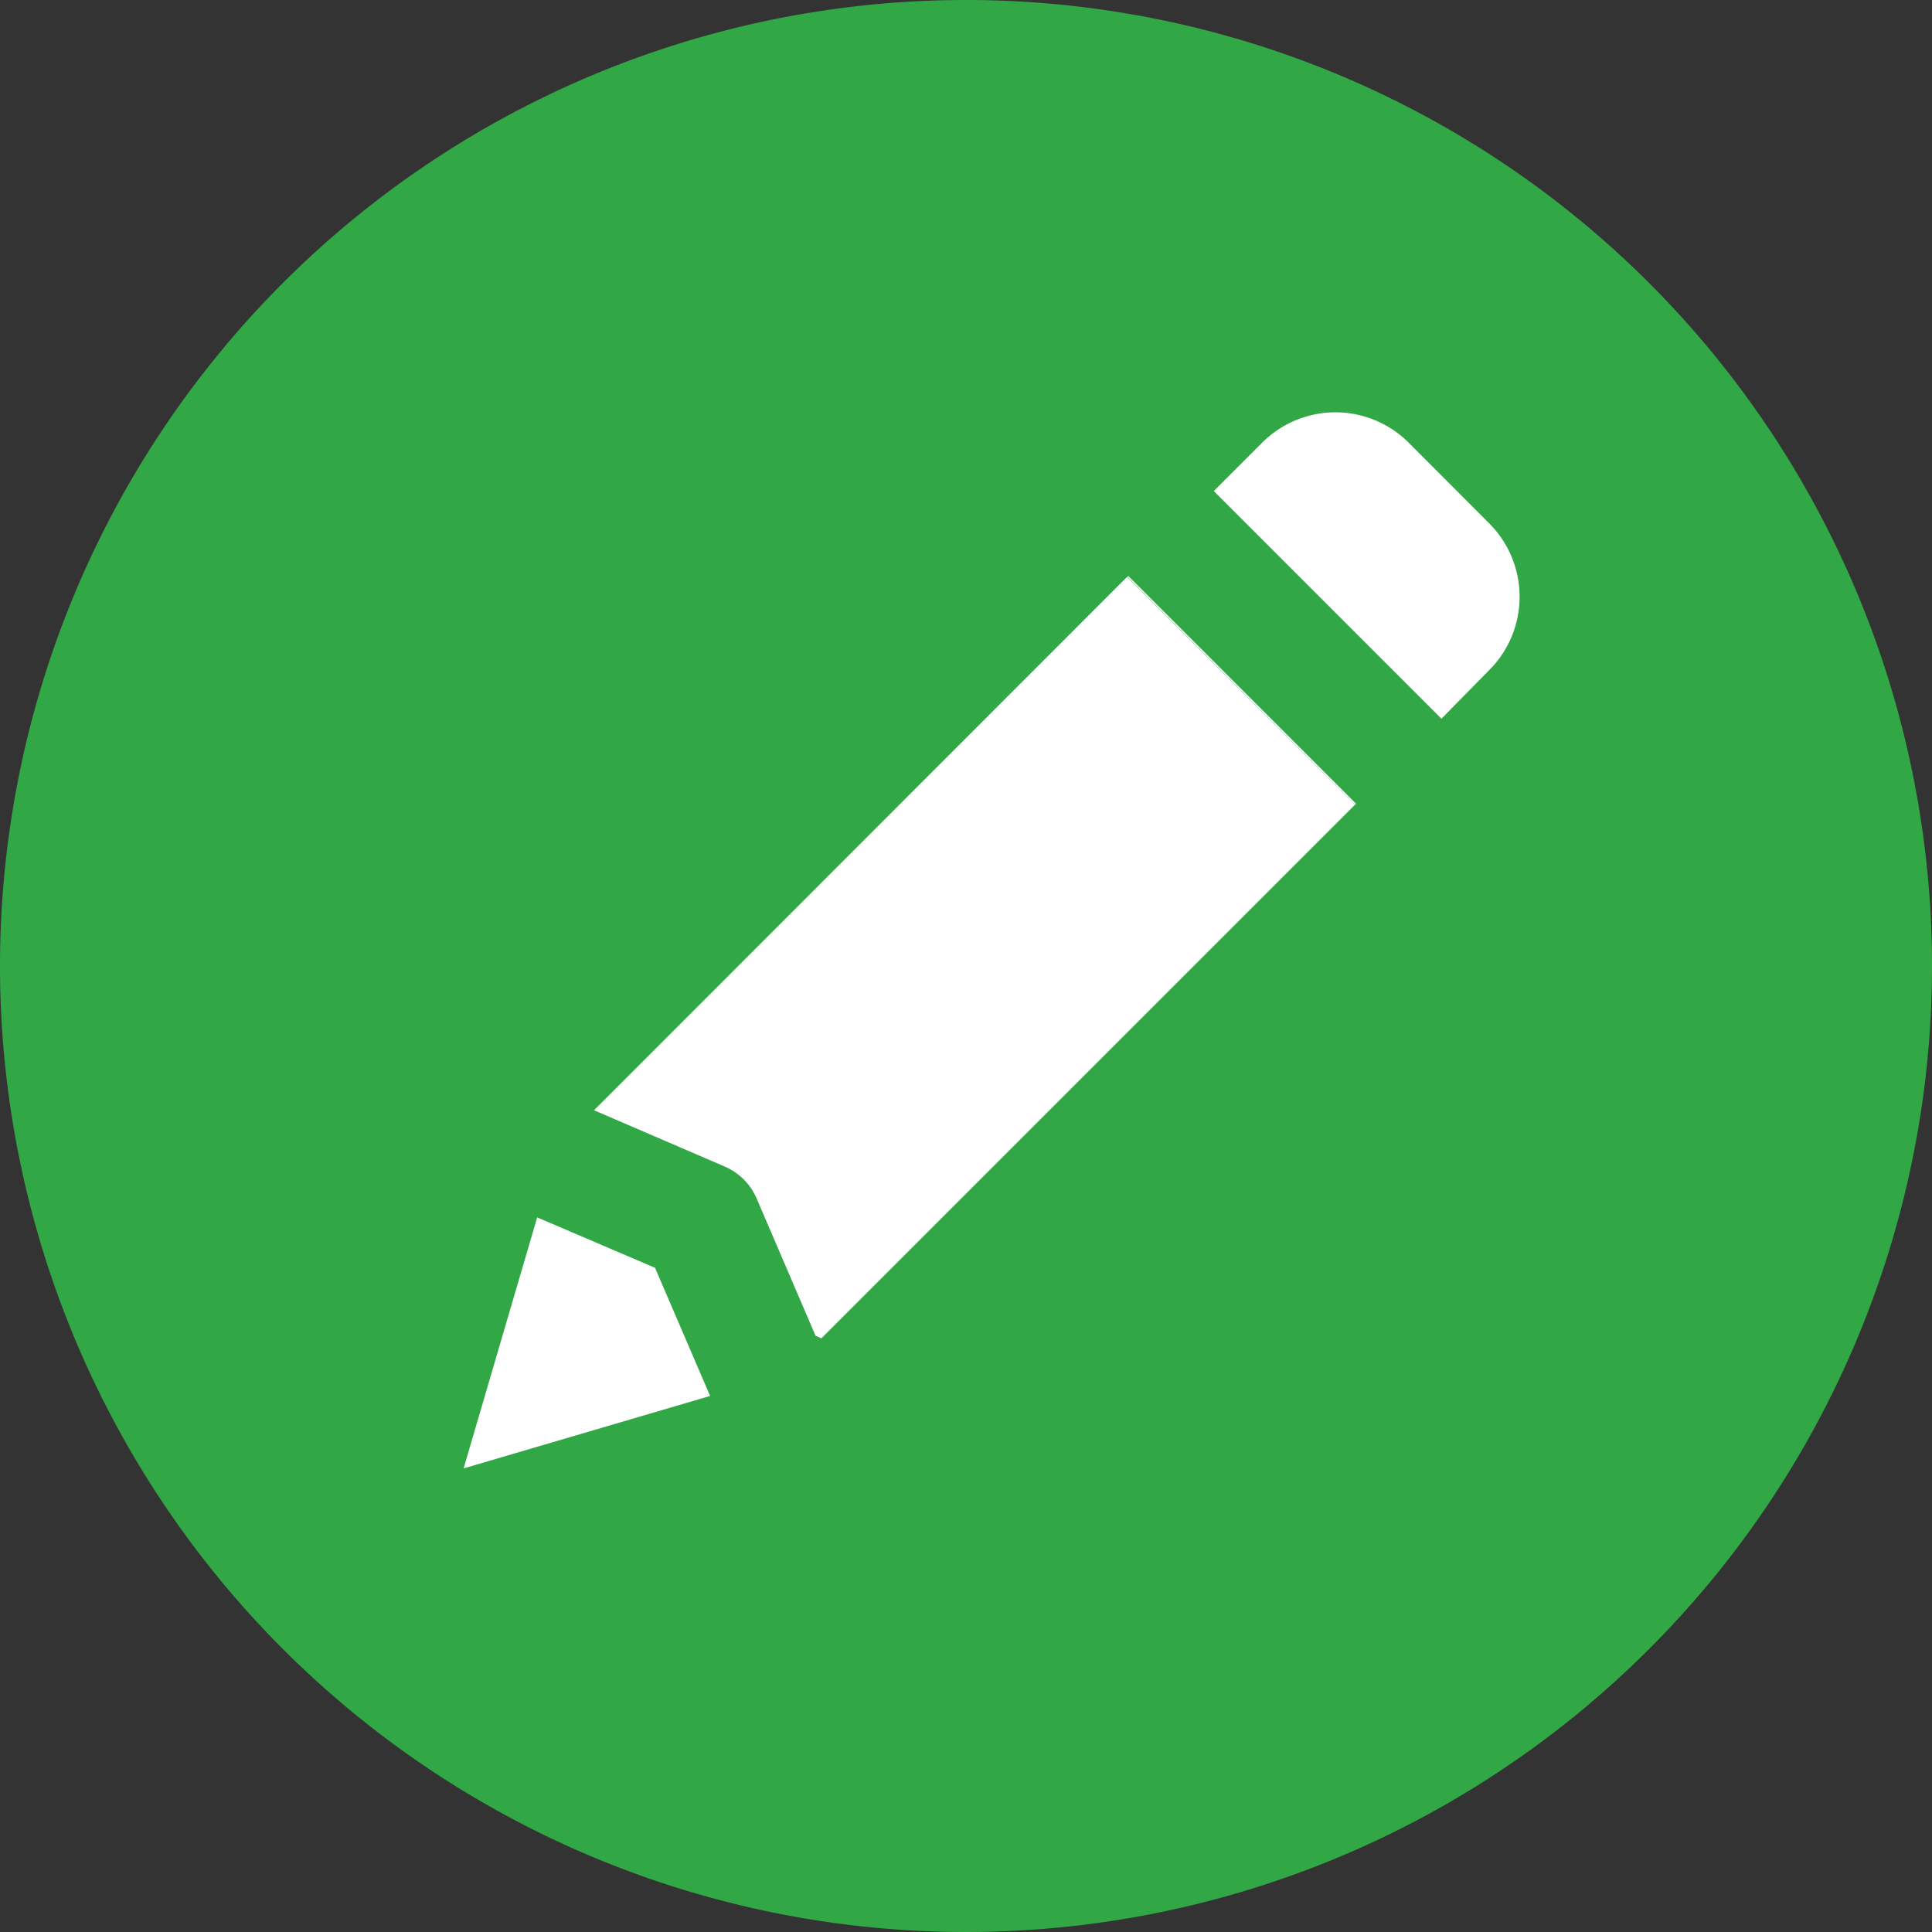 <svg id="sharpen-your-skills" xmlns="http://www.w3.org/2000/svg" xmlns:xlink="http://www.w3.org/1999/xlink" width="24" height="24" viewBox="0 0 24 24">
  <rect x="0" y="0" width="24" height="24" fill="#333333" stroke="none"/>
  <defs>
    <clipPath id="clip-path">
      <rect id="Rectangle_148693" data-name="Rectangle 148693" width="24" height="24" fill="#32a745"/>
    </clipPath>
  </defs>
  <g id="Group_167212" data-name="Group 167212" clip-path="url(#clip-path)">
    <path id="Path_90968" data-name="Path 90968" d="M24,12A12,12,0,1,1,12,0,12,12,0,0,1,24,12" fill="#32a745"/>
    <path id="Path_90969" data-name="Path 90969" d="M7.379,13.792l1.626.7a.758.758,0,0,1,.393.393l.733,1.708.073.032,6.629-6.629L14,7.167Z" fill="#fff"/>
    <rect id="Rectangle_148692" data-name="Rectangle 148692" width="0.017" height="4" transform="translate(14.004 7.167) rotate(-45)" fill="#fff"/>
    <path id="Path_90970" data-name="Path 90970" d="M18.5,8.324a1.289,1.289,0,0,0,0-1.822L17.5,5.5a1.287,1.287,0,0,0-1.822,0l-.6.6,2.828,2.828Z" fill="#fff"/>
    <path id="Path_90971" data-name="Path 90971" d="M6.673,15.123l-.914,3.118,3.062-.9-.684-1.592Z" fill="#fff"/>
  </g>
</svg>
